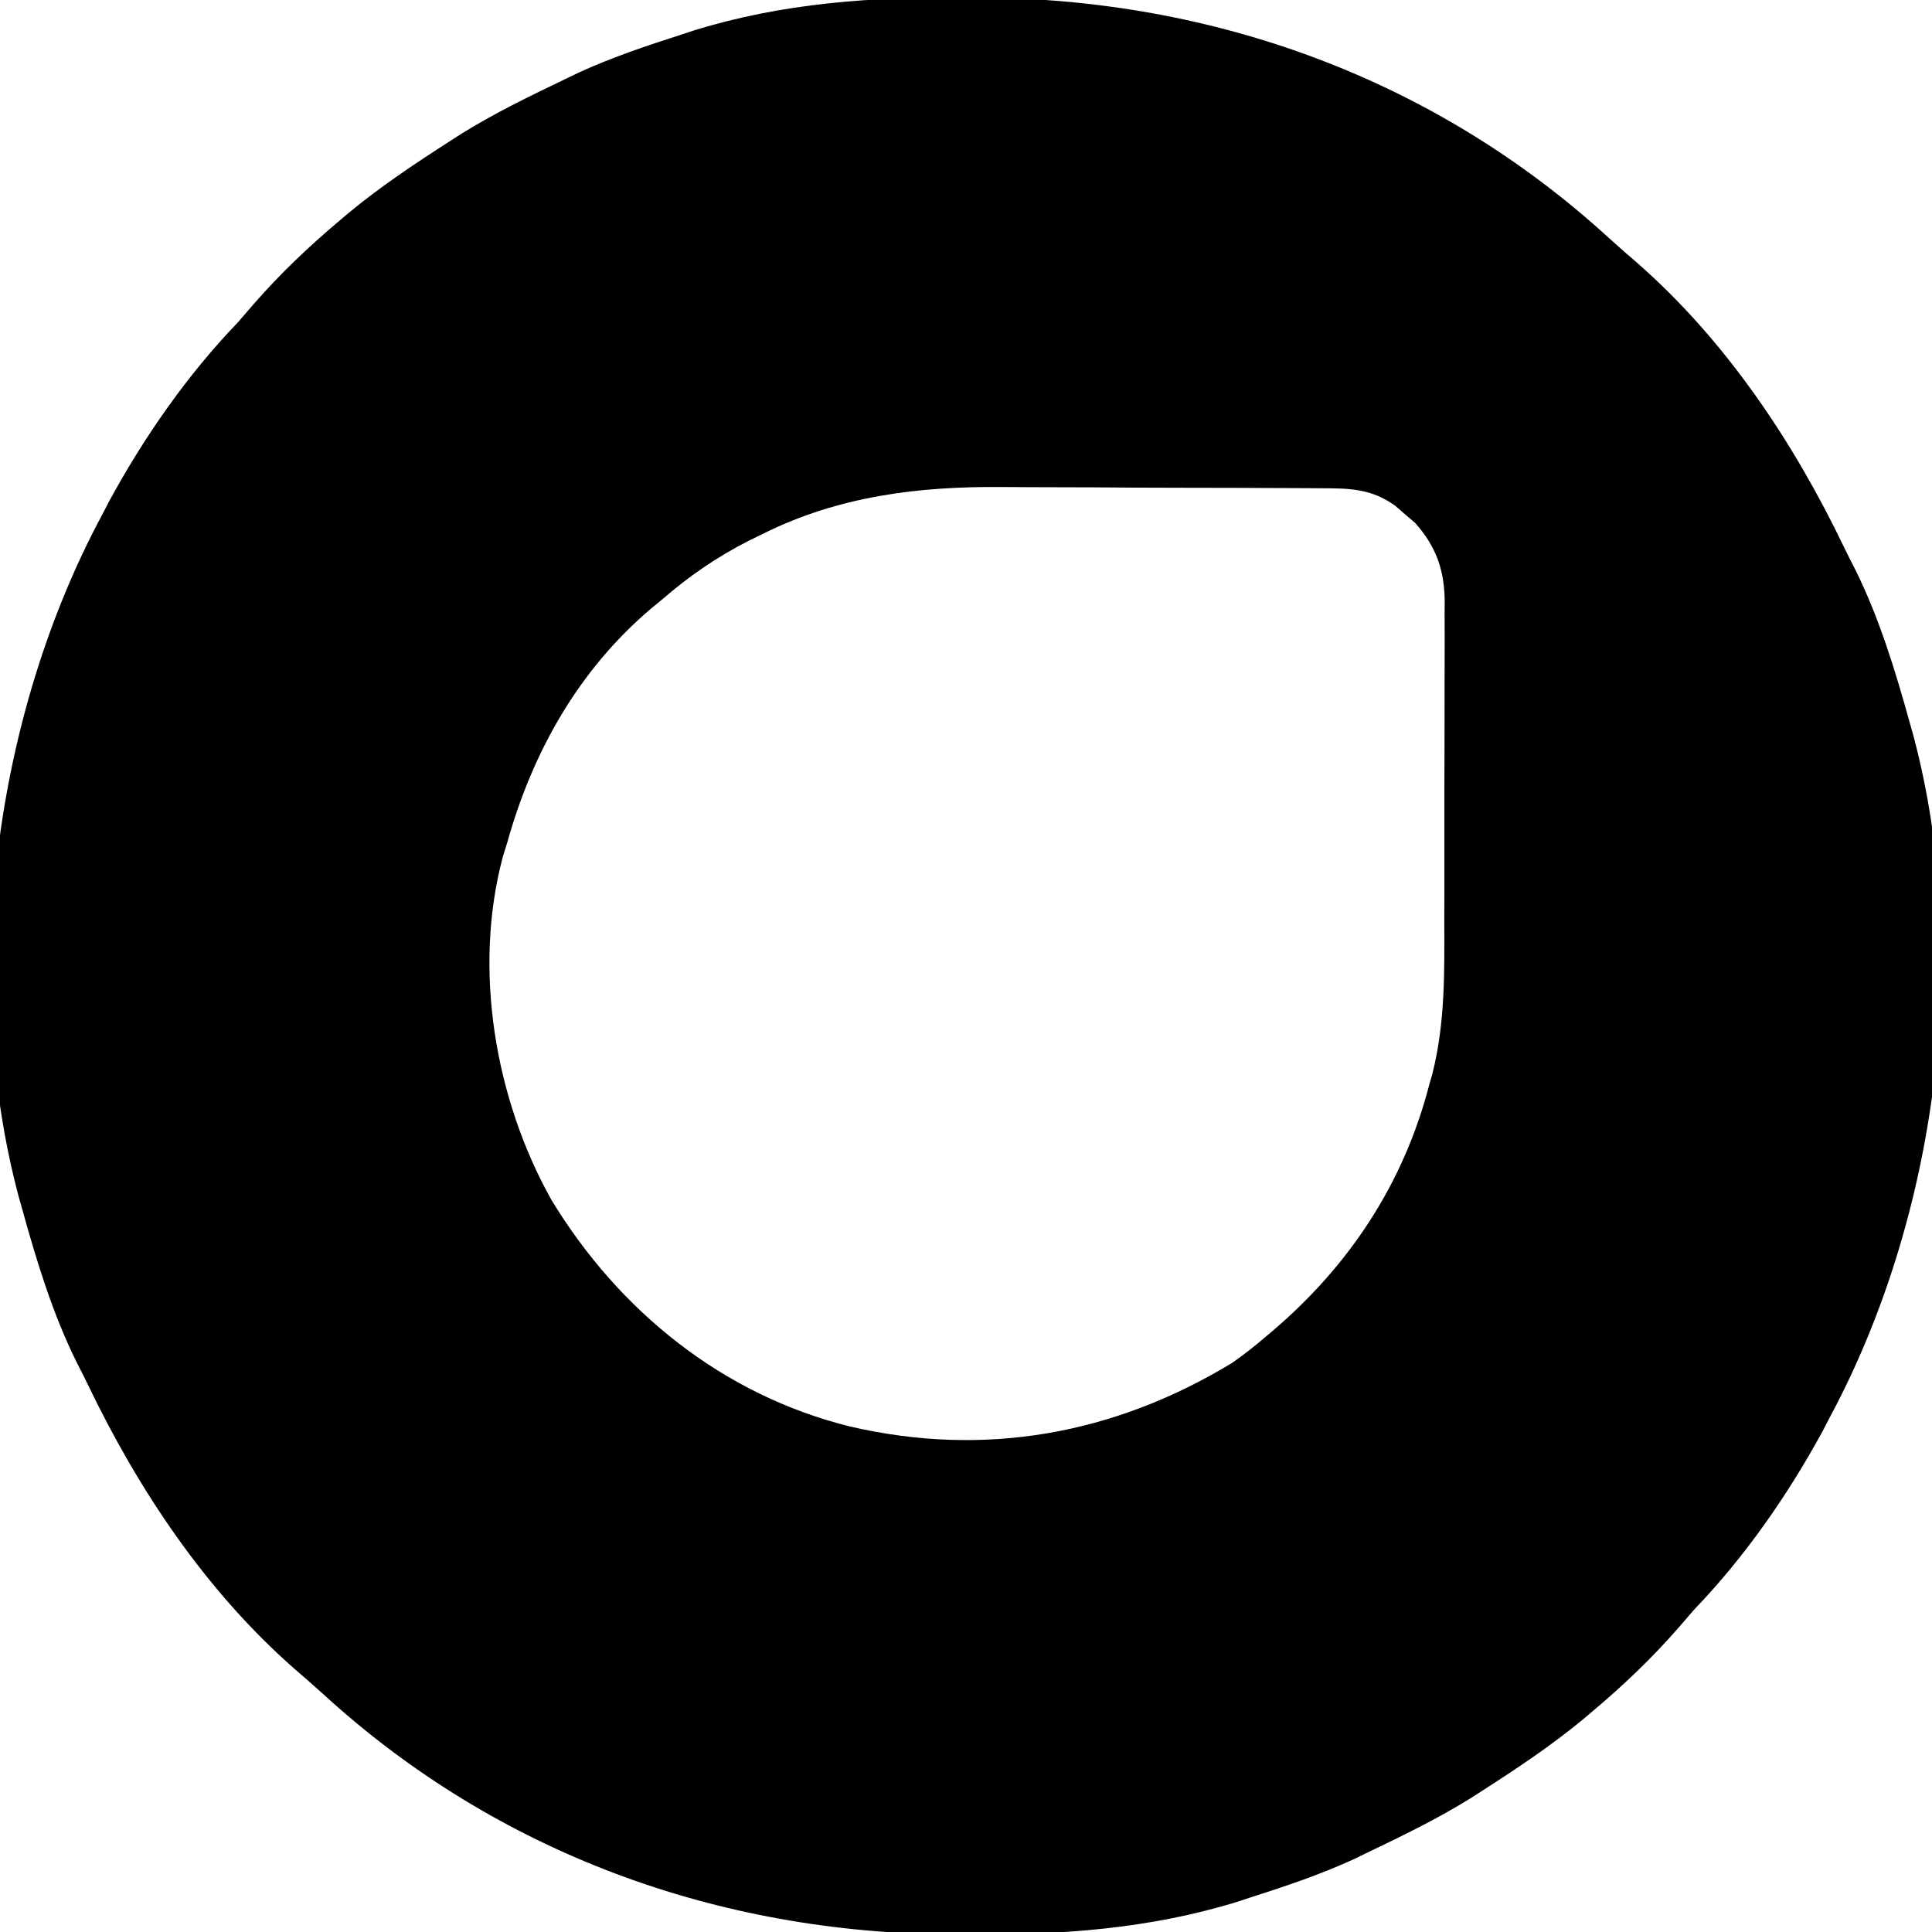 <?xml version="1.0" encoding="UTF-8"?>
<svg version="1.1" xmlns="http://www.w3.org/2000/svg" width="438" height="438">
<path d="M0 0 C1.182 0.005 2.365 0.01 3.583 0.015 C56.515 0.315 106.523 18.458 145.84 54.371 C147.99 56.326 150.171 58.232 152.375 60.125 C172.51 77.758 187.831 100.704 199.345 124.696 C200.141 126.339 200.971 127.966 201.805 129.59 C207.333 140.72 210.934 152.618 214.25 164.562 C214.528 165.554 214.807 166.546 215.093 167.567 C228.228 217.222 220.367 276.468 196.25 321.562 C195.662 322.693 195.074 323.824 194.469 324.988 C186.513 339.601 176.785 353.564 165.25 365.562 C164.055 366.931 162.868 368.306 161.688 369.688 C155.715 376.527 149.197 382.724 142.25 388.562 C141.524 389.177 140.799 389.792 140.051 390.426 C132.831 396.38 125.113 401.51 117.25 406.562 C116.385 407.119 115.52 407.676 114.629 408.25 C107.13 412.904 99.202 416.755 91.25 420.562 C89.653 421.336 89.653 421.336 88.023 422.125 C80.501 425.559 72.744 428.171 64.875 430.688 C63.399 431.175 63.399 431.175 61.893 431.672 C41.806 437.891 21.409 439.29 0.5 439.125 C-0.682 439.12 -1.865 439.115 -3.083 439.11 C-56.015 438.81 -106.023 420.667 -145.34 384.754 C-147.49 382.799 -149.671 380.893 -151.875 379 C-172.01 361.367 -187.331 338.421 -198.845 314.429 C-199.641 312.786 -200.471 311.159 -201.305 309.535 C-206.833 298.405 -210.434 286.507 -213.75 274.562 C-214.028 273.571 -214.307 272.579 -214.593 271.558 C-227.728 221.903 -219.867 162.657 -195.75 117.562 C-195.162 116.432 -194.574 115.301 -193.969 114.137 C-186.013 99.524 -176.285 85.561 -164.75 73.562 C-163.555 72.194 -162.368 70.819 -161.188 69.438 C-155.215 62.598 -148.697 56.401 -141.75 50.562 C-140.661 49.64 -140.661 49.64 -139.551 48.699 C-132.331 42.745 -124.613 37.615 -116.75 32.562 C-115.885 32.006 -115.02 31.449 -114.129 30.875 C-106.63 26.221 -98.702 22.37 -90.75 18.562 C-89.153 17.789 -89.153 17.789 -87.523 17 C-80.001 13.566 -72.244 10.954 -64.375 8.438 C-63.391 8.113 -62.407 7.788 -61.393 7.453 C-41.306 1.234 -20.909 -0.165 0 0 Z M-45.75 121.562 C-46.825 122.087 -47.9 122.612 -49.008 123.152 C-56.317 126.892 -62.564 131.185 -68.75 136.562 C-69.56 137.228 -70.369 137.893 -71.203 138.578 C-87.575 152.479 -98.016 171.034 -103.75 191.562 C-104.068 192.585 -104.387 193.607 -104.715 194.66 C-111.576 220.176 -106.555 249.72 -93.75 272.562 C-78.452 297.801 -54.876 316.811 -26.125 323.938 C4.459 331.072 33.889 325.745 60.551 309.559 C63.257 307.683 65.751 305.707 68.25 303.562 C68.759 303.132 69.269 302.702 69.793 302.259 C87.181 287.448 99.484 268.816 105.25 246.562 C105.496 245.695 105.742 244.828 105.996 243.935 C108.921 232.334 108.705 220.839 108.684 208.945 C108.688 206.675 108.693 204.405 108.699 202.135 C108.708 197.403 108.706 192.671 108.696 187.939 C108.685 181.887 108.705 175.835 108.734 169.783 C108.752 165.106 108.752 160.428 108.746 155.751 C108.746 153.519 108.752 151.287 108.765 149.056 C108.78 145.938 108.769 142.821 108.752 139.704 C108.761 138.791 108.771 137.879 108.781 136.939 C108.699 129.754 106.861 124.505 102.066 119.102 C101.323 118.47 100.579 117.838 99.812 117.188 C99.071 116.54 98.33 115.893 97.566 115.227 C92.071 111.278 87.104 111.261 80.561 111.256 C79.589 111.248 78.617 111.239 77.616 111.231 C74.4 111.207 71.185 111.198 67.969 111.191 C65.717 111.182 63.465 111.173 61.213 111.164 C56.482 111.148 51.751 111.14 47.02 111.137 C41.014 111.132 35.01 111.094 29.004 111.048 C24.344 111.018 19.683 111.011 15.022 111.01 C12.813 111.006 10.603 110.994 8.393 110.973 C-10.522 110.807 -28.603 113.037 -45.75 121.562 Z " fill="#000000" transform="translate(218.75,-0.562)"/>
</svg>
